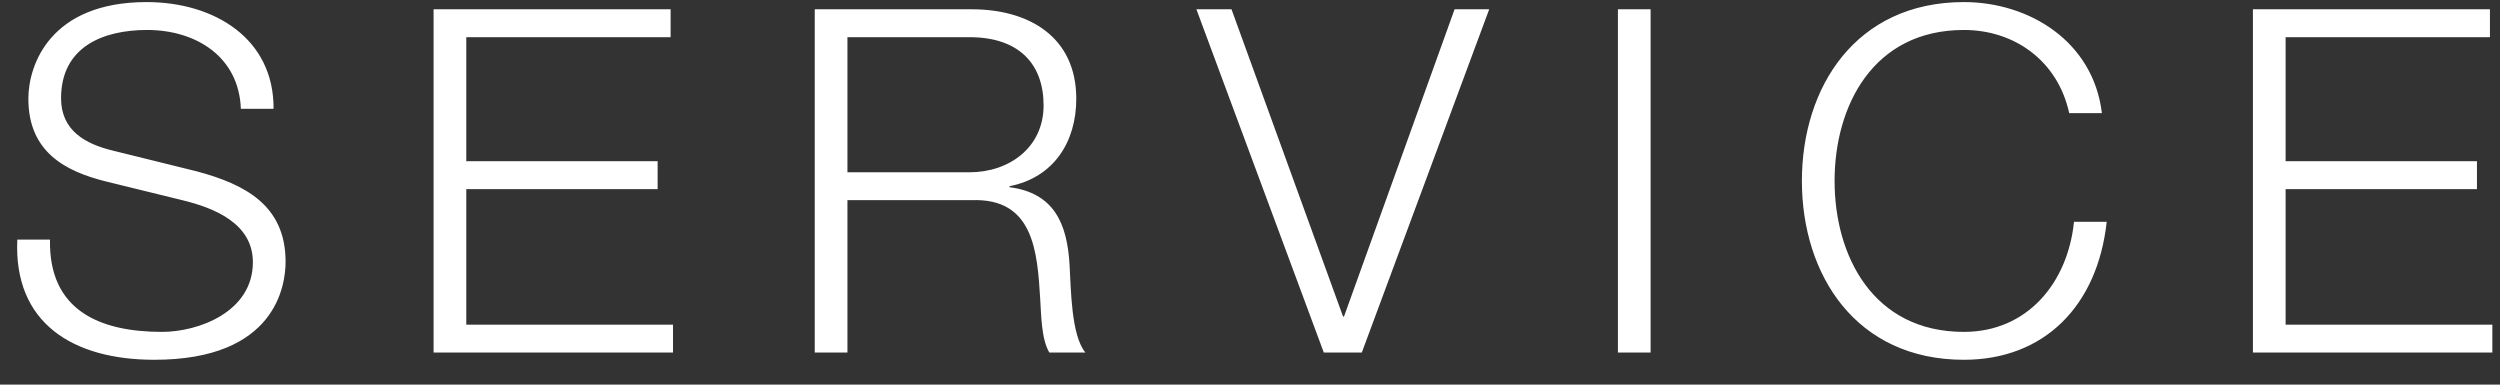 <svg width="78" height="12" viewBox="0 0 78 12" fill="none" xmlns="http://www.w3.org/2000/svg">
<rect x="0" y="0" width="78" height="12" fill="#333333" stroke="none"/>
<path d="M0.54 7.475H1.56C1.515 9.68 3.105 10.355 5.055 10.355C6.18 10.355 7.89 9.74 7.89 8.18C7.89 6.965 6.675 6.485 5.685 6.245L3.3 5.66C2.04 5.345 0.885 4.745 0.885 3.08C0.885 2.03 1.56 0.065 4.575 0.065C6.69 0.065 8.55 1.205 8.535 3.395H7.515C7.455 1.76 6.105 0.935 4.59 0.935C3.195 0.935 1.905 1.475 1.905 3.065C1.905 4.07 2.655 4.49 3.525 4.7L6.135 5.345C7.65 5.75 8.91 6.41 8.91 8.165C8.91 8.9 8.61 11.225 4.815 11.225C2.28 11.225 0.42 10.085 0.54 7.475ZM13.528 11V0.29H20.923V1.16H14.548V5.03H20.518V5.9H14.548V10.13H20.998V11H13.528ZM25.42 11V0.29H30.325C32.095 0.29 33.58 1.145 33.58 3.08C33.58 4.43 32.875 5.54 31.495 5.81V5.84C32.89 6.02 33.295 6.98 33.37 8.255C33.415 8.99 33.415 10.46 33.865 11H32.74C32.485 10.58 32.485 9.785 32.455 9.335C32.365 7.835 32.245 6.17 30.31 6.245H26.44V11H25.42ZM26.44 1.16V5.375H30.25C31.495 5.375 32.56 4.595 32.56 3.29C32.56 1.985 31.78 1.16 30.25 1.16H26.44ZM41.303 11L37.328 0.29H38.423L41.903 9.875H41.933L45.383 0.29H46.463L42.488 11H41.303ZM50.479 11V0.29H51.499V11H50.479ZM65.579 3.53H64.559C64.199 1.88 62.834 0.935 61.274 0.935C58.439 0.935 57.239 3.305 57.239 5.645C57.239 7.985 58.439 10.355 61.274 10.355C63.254 10.355 64.514 8.825 64.709 6.92H65.729C65.444 9.545 63.779 11.225 61.274 11.225C57.899 11.225 56.219 8.57 56.219 5.645C56.219 2.72 57.899 0.065 61.274 0.065C63.299 0.065 65.309 1.28 65.579 3.53ZM70.291 11V0.29H77.686V1.16H71.311V5.03H77.281V5.9H71.311V10.13H77.761V11H70.291Z" fill="white"/>
</svg>
